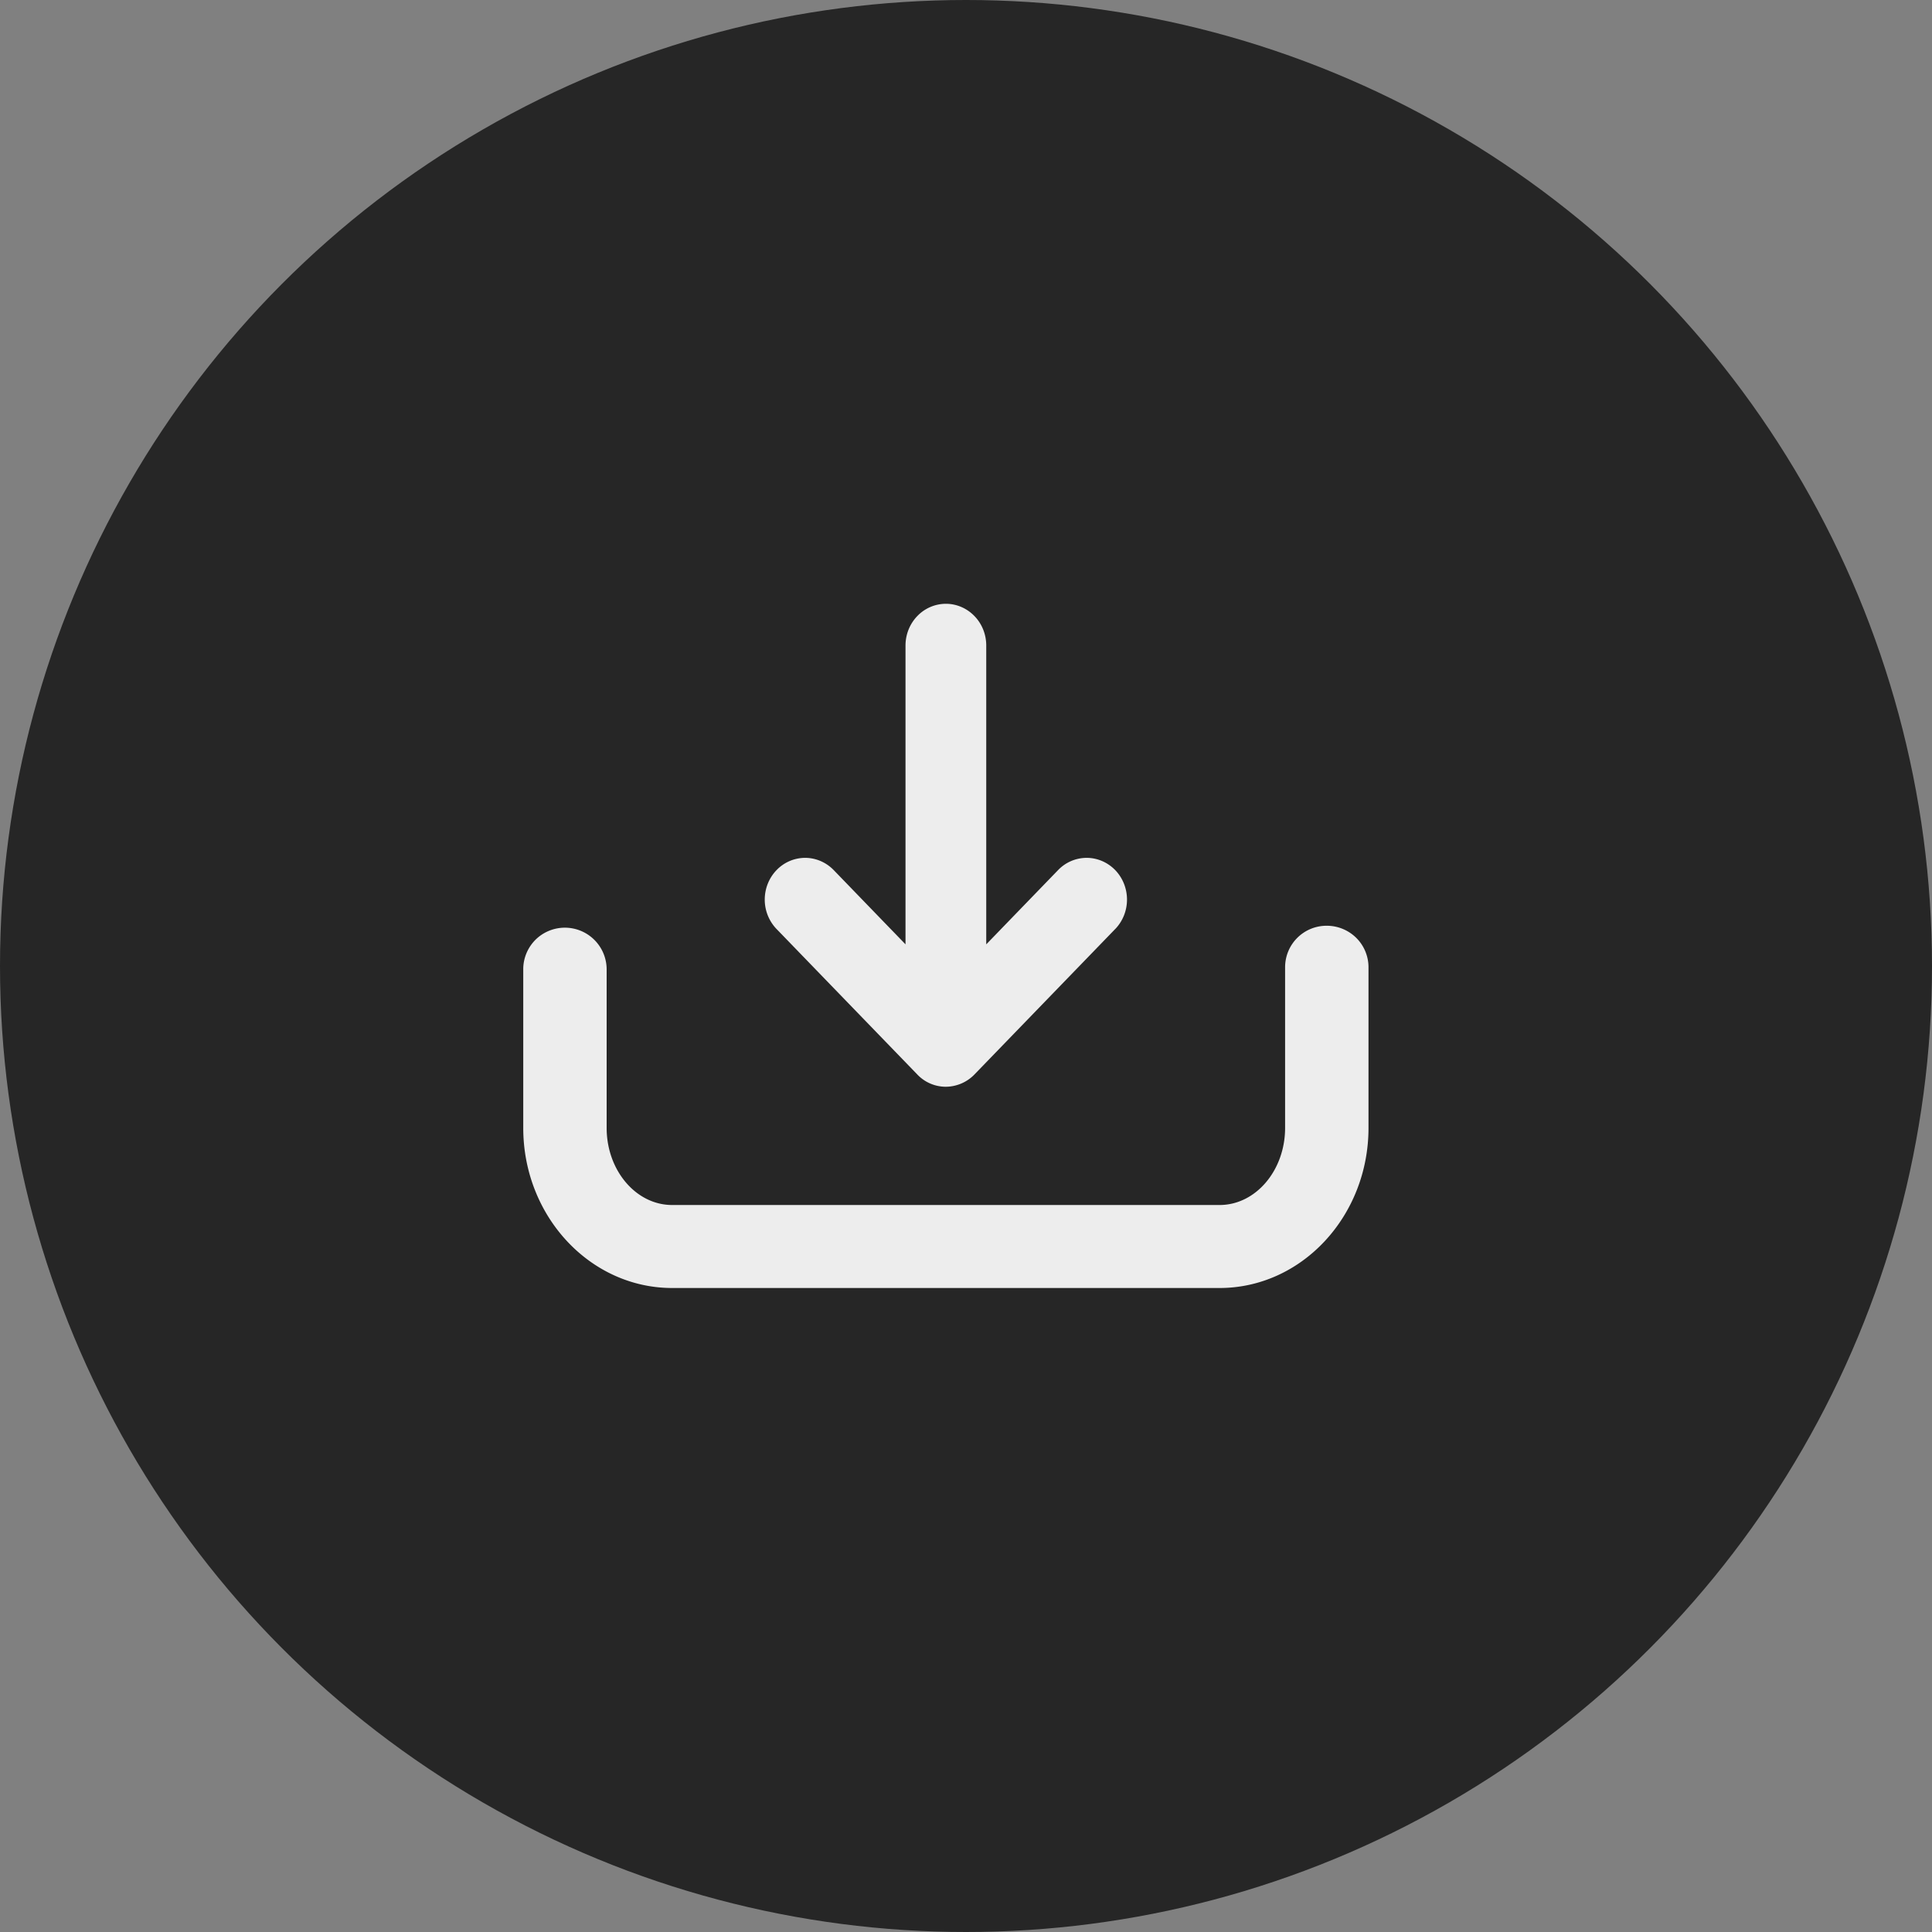 <svg width="48" height="48" fill="none" xmlns="http://www.w3.org/2000/svg"><rect width="100%" height="100%" fill="#808080" stroke="none"/><circle cx="24" cy="24" r="24" fill="#262626"/><path d="m27.706 23.082-3.497 3.614a1.002 1.002 0 0 1-.71.304.975.975 0 0 1-.708-.304l-3.497-3.614A1.055 1.055 0 0 1 19 22.35c0-.275.106-.539.294-.733a.987.987 0 0 1 .709-.304c.266 0 .521.11.71.304l1.784 1.845v-7.424c0-.275.106-.539.294-.733a.987.987 0 0 1 .71-.304c.265 0 .52.11.708.304.189.194.294.458.294.733v7.424l1.785-1.845a.987.987 0 0 1 .709-.304c.266 0 .521.11.71.304.187.194.293.458.293.733 0 .275-.106.539-.294.733Z" fill="#EDEDED"/><path d="M34 24.031v3.992C34 30.216 32.34 32 30.3 32H16.7c-2.04 0-3.7-1.784-3.7-3.977v-3.944c0-.274.11-.536.303-.73a1.038 1.038 0 0 1 1.769.73v3.944c0 1.056.73 1.915 1.627 1.915h13.602c.897 0 1.627-.86 1.627-1.915V24.03A1.03 1.03 0 0 1 32.964 23c.275 0 .538.109.733.302.194.193.303.456.303.73Z" fill="#EDEDED"/></svg>